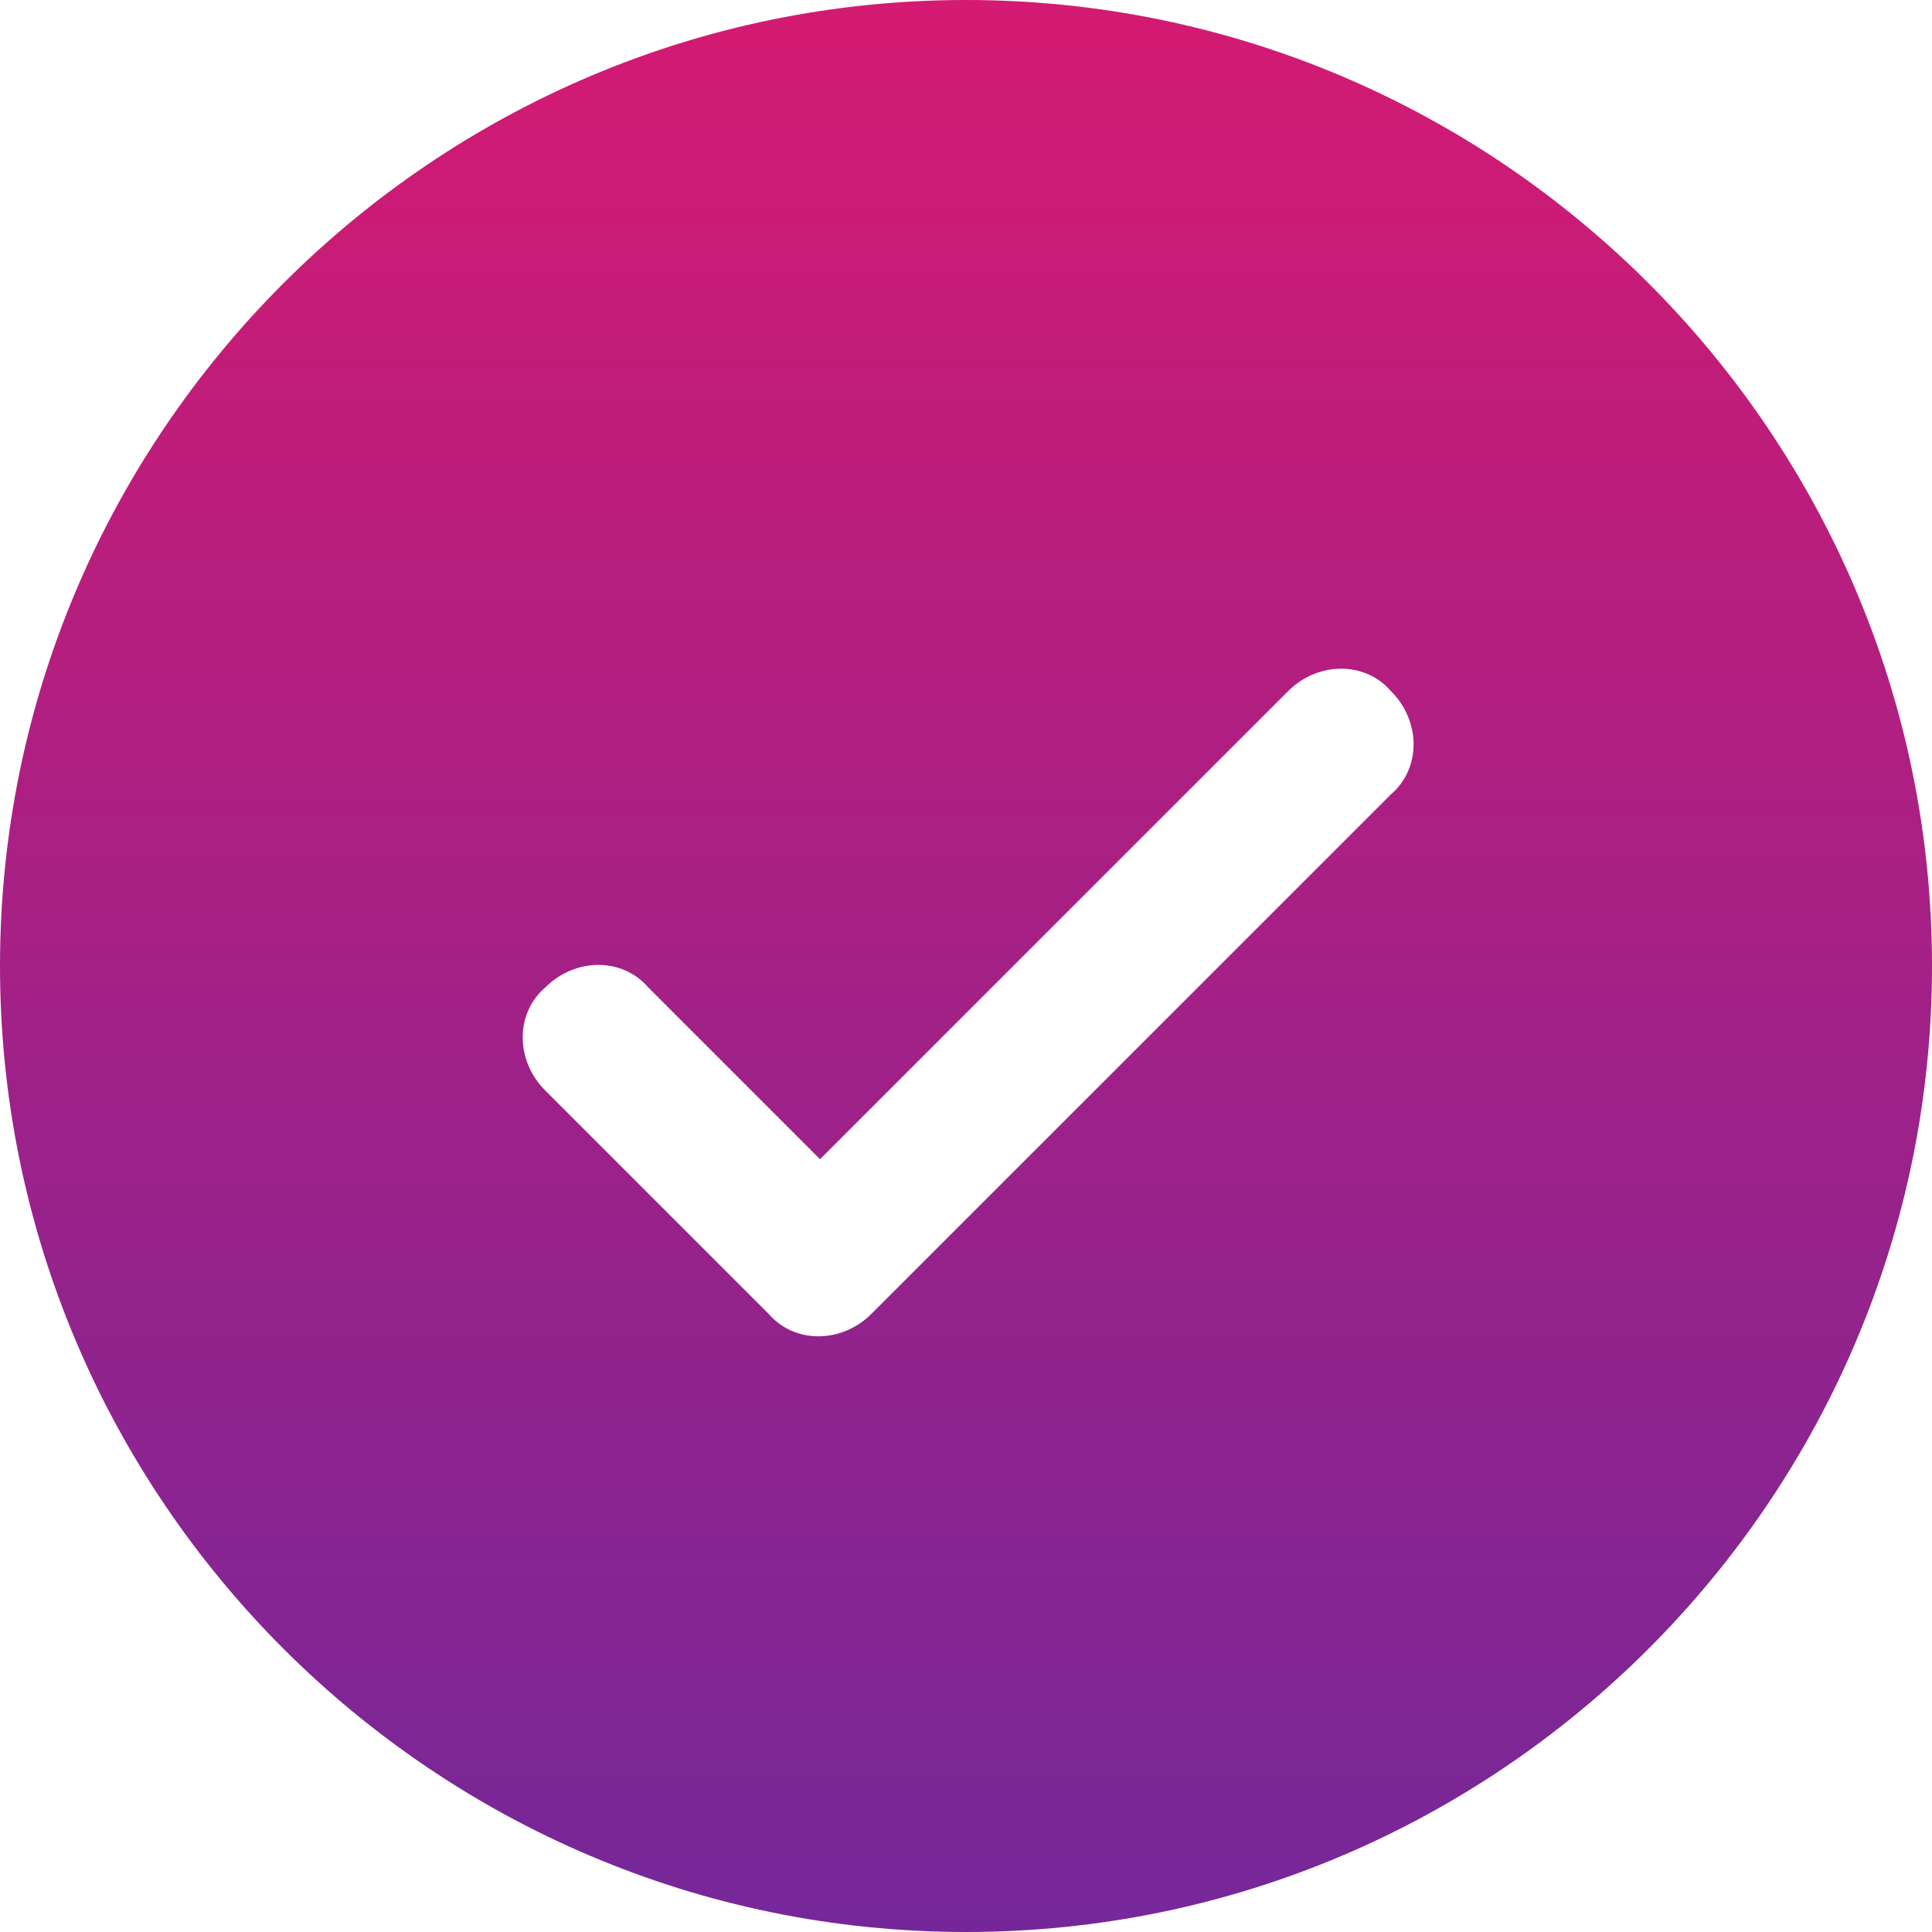 <svg xmlns="http://www.w3.org/2000/svg" viewBox="0 0 45 45" style="enable-background:new 0 0 45 45" xml:space="preserve"><linearGradient id="a" gradientUnits="userSpaceOnUse" x1="22.5" y1="44.944" x2="22.5" y2="-.009"><stop offset="0" style="stop-color:#752799"/><stop offset="1" style="stop-color:#d41a72"/></linearGradient><path d="M22.5 0C10.1 0 0 10.1 0 22.5S10.1 45 22.5 45 45 34.9 45 22.5 34.9 0 22.5 0zm9.9 18.5L20.3 30.6c-.7.7-1.8.7-2.4 0l-5.2-5.2c-.7-.7-.7-1.8 0-2.4.7-.7 1.8-.7 2.4 0l4 4L30 16.1c.7-.7 1.8-.7 2.4 0 .7.7.7 1.8 0 2.4z" style="fill:url(#a)"/></svg>